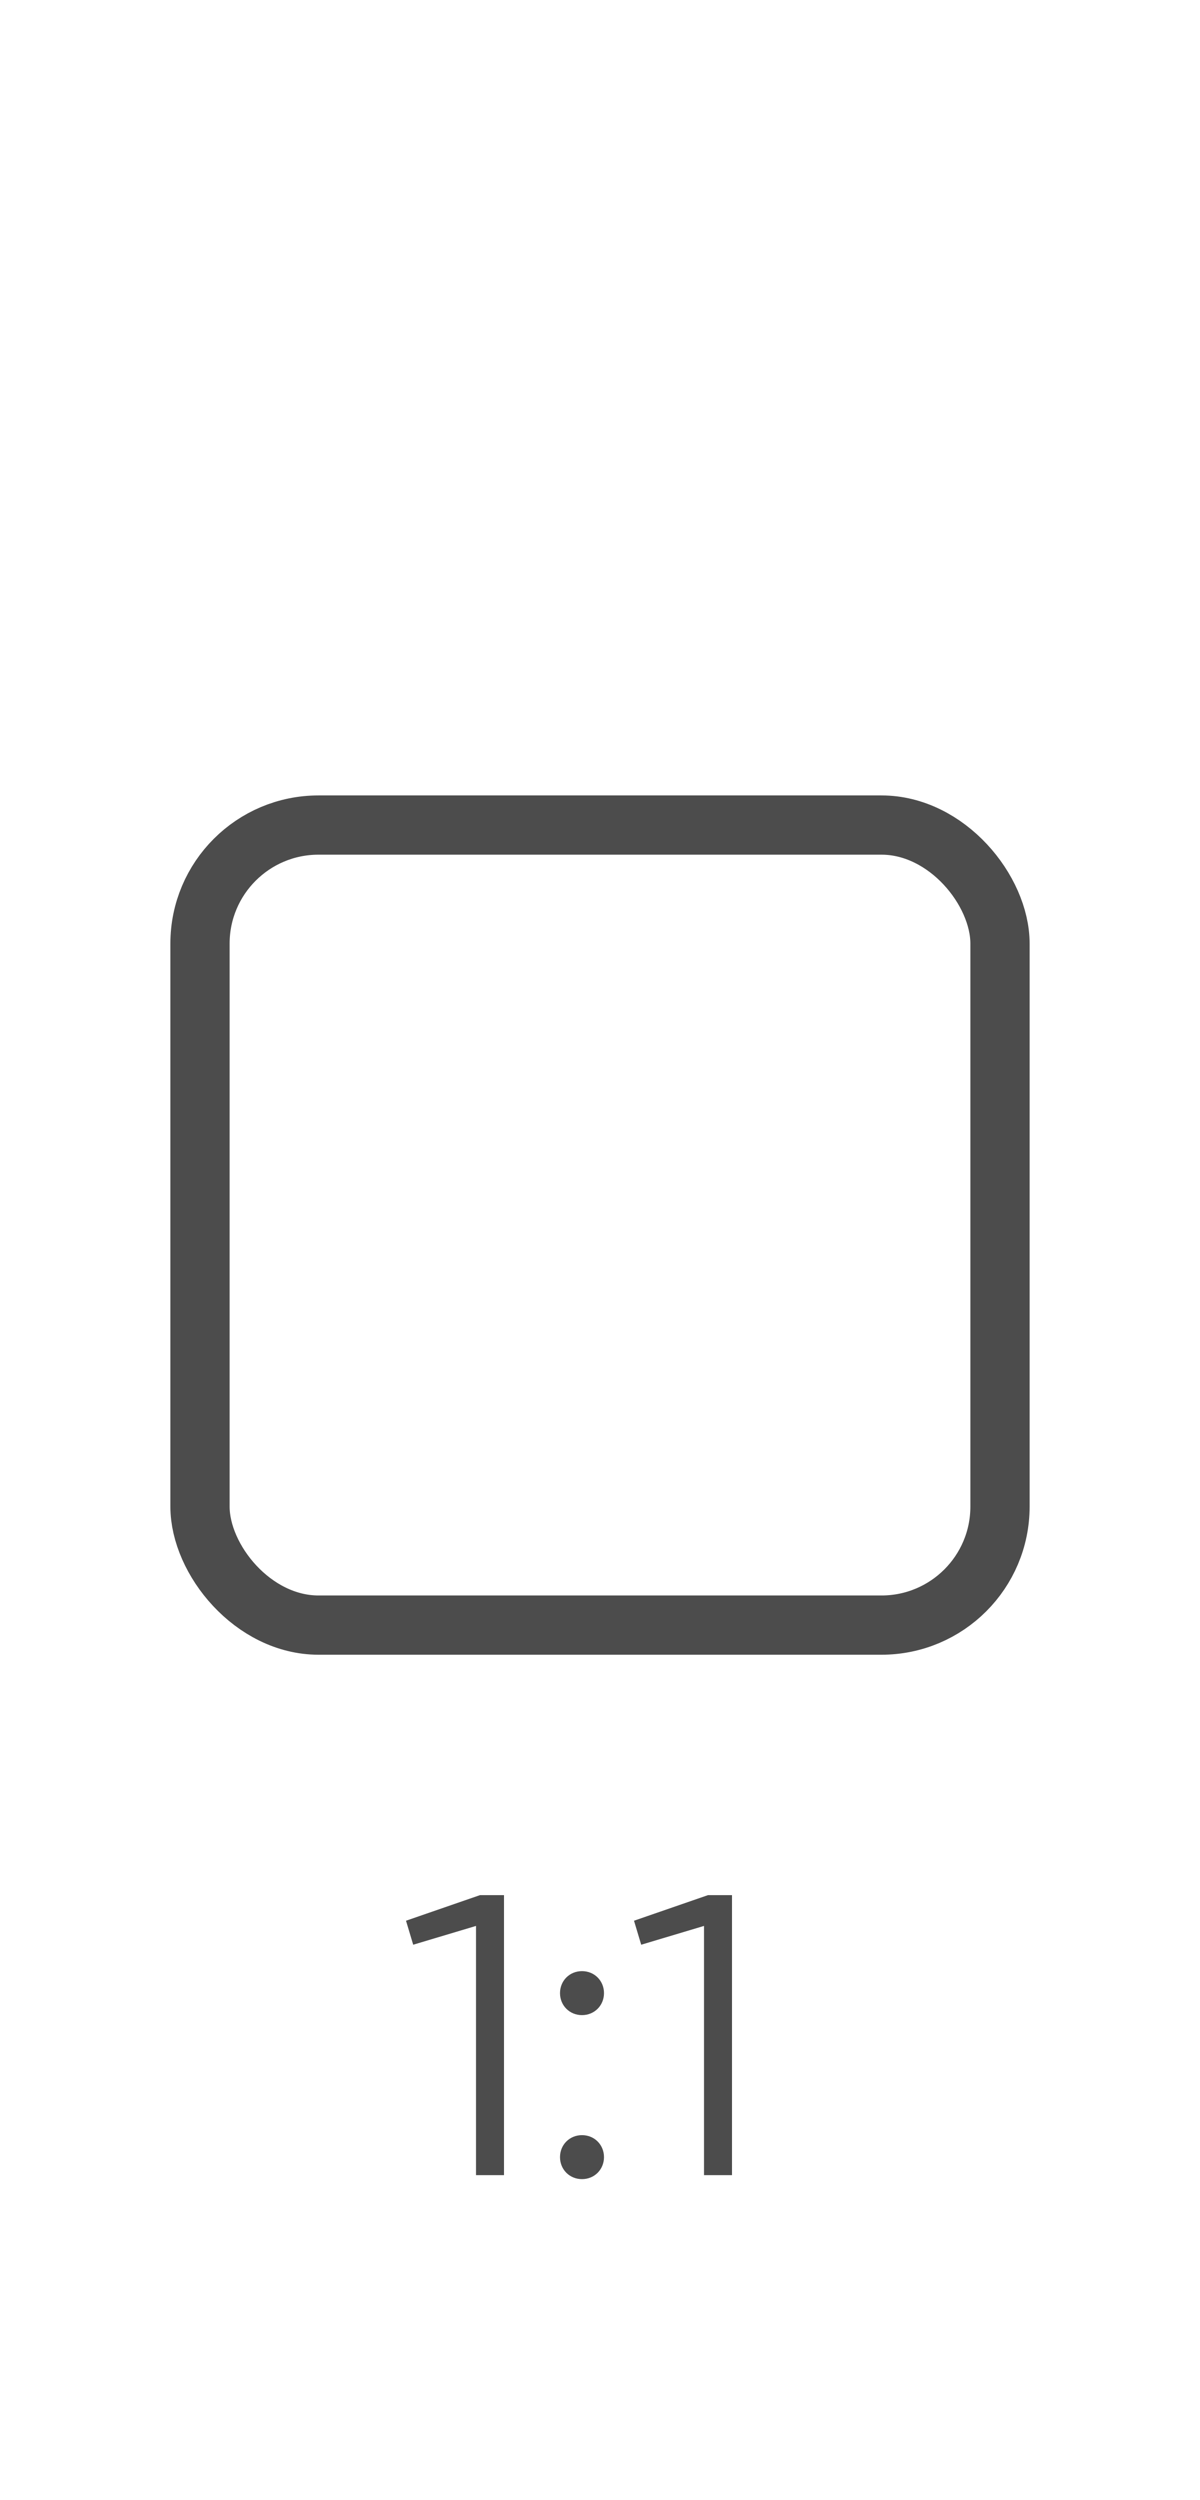 <?xml version="1.0" encoding="UTF-8"?>
<svg width="48px" height="100px" viewBox="0 0 48 100" version="1.1" xmlns="http://www.w3.org/2000/svg" xmlns:xlink="http://www.w3.org/1999/xlink">
    <title>ic_1_1_pc</title>
    <g id="ic_1_1_pc" stroke="none" stroke-width="1" fill="none" fill-rule="evenodd">
        <rect id="矩形备份-12" stroke-opacity="0.7" stroke="#000000" stroke-width="2.37" x="8" y="33" width="32" height="32" rx="4.741"></rect>
        <path d="M20.16,87 L20.16,75.8 L19.2,75.8 L16.24,76.824 L16.528,77.784 L19.04,77.032 L19.04,87 L20.16,87 Z M23.28,80.6 C23.776,80.6 24.16,80.216 24.16,79.72 C24.16,79.224 23.776,78.84 23.28,78.84 C22.784,78.84 22.4,79.224 22.4,79.72 C22.4,80.216 22.784,80.6 23.28,80.6 Z M23.28,87.16 C23.776,87.16 24.16,86.776 24.16,86.28 C24.16,85.784 23.776,85.4 23.28,85.4 C22.784,85.4 22.4,85.784 22.4,86.28 C22.4,86.776 22.784,87.16 23.28,87.16 Z M29.28,87 L29.28,75.8 L28.32,75.8 L25.36,76.824 L25.648,77.784 L28.16,77.032 L28.16,87 L29.28,87 Z" id="1:1" fill-opacity="0.7" fill="#000000" fill-rule="nonzero"></path>
    </g>
</svg>